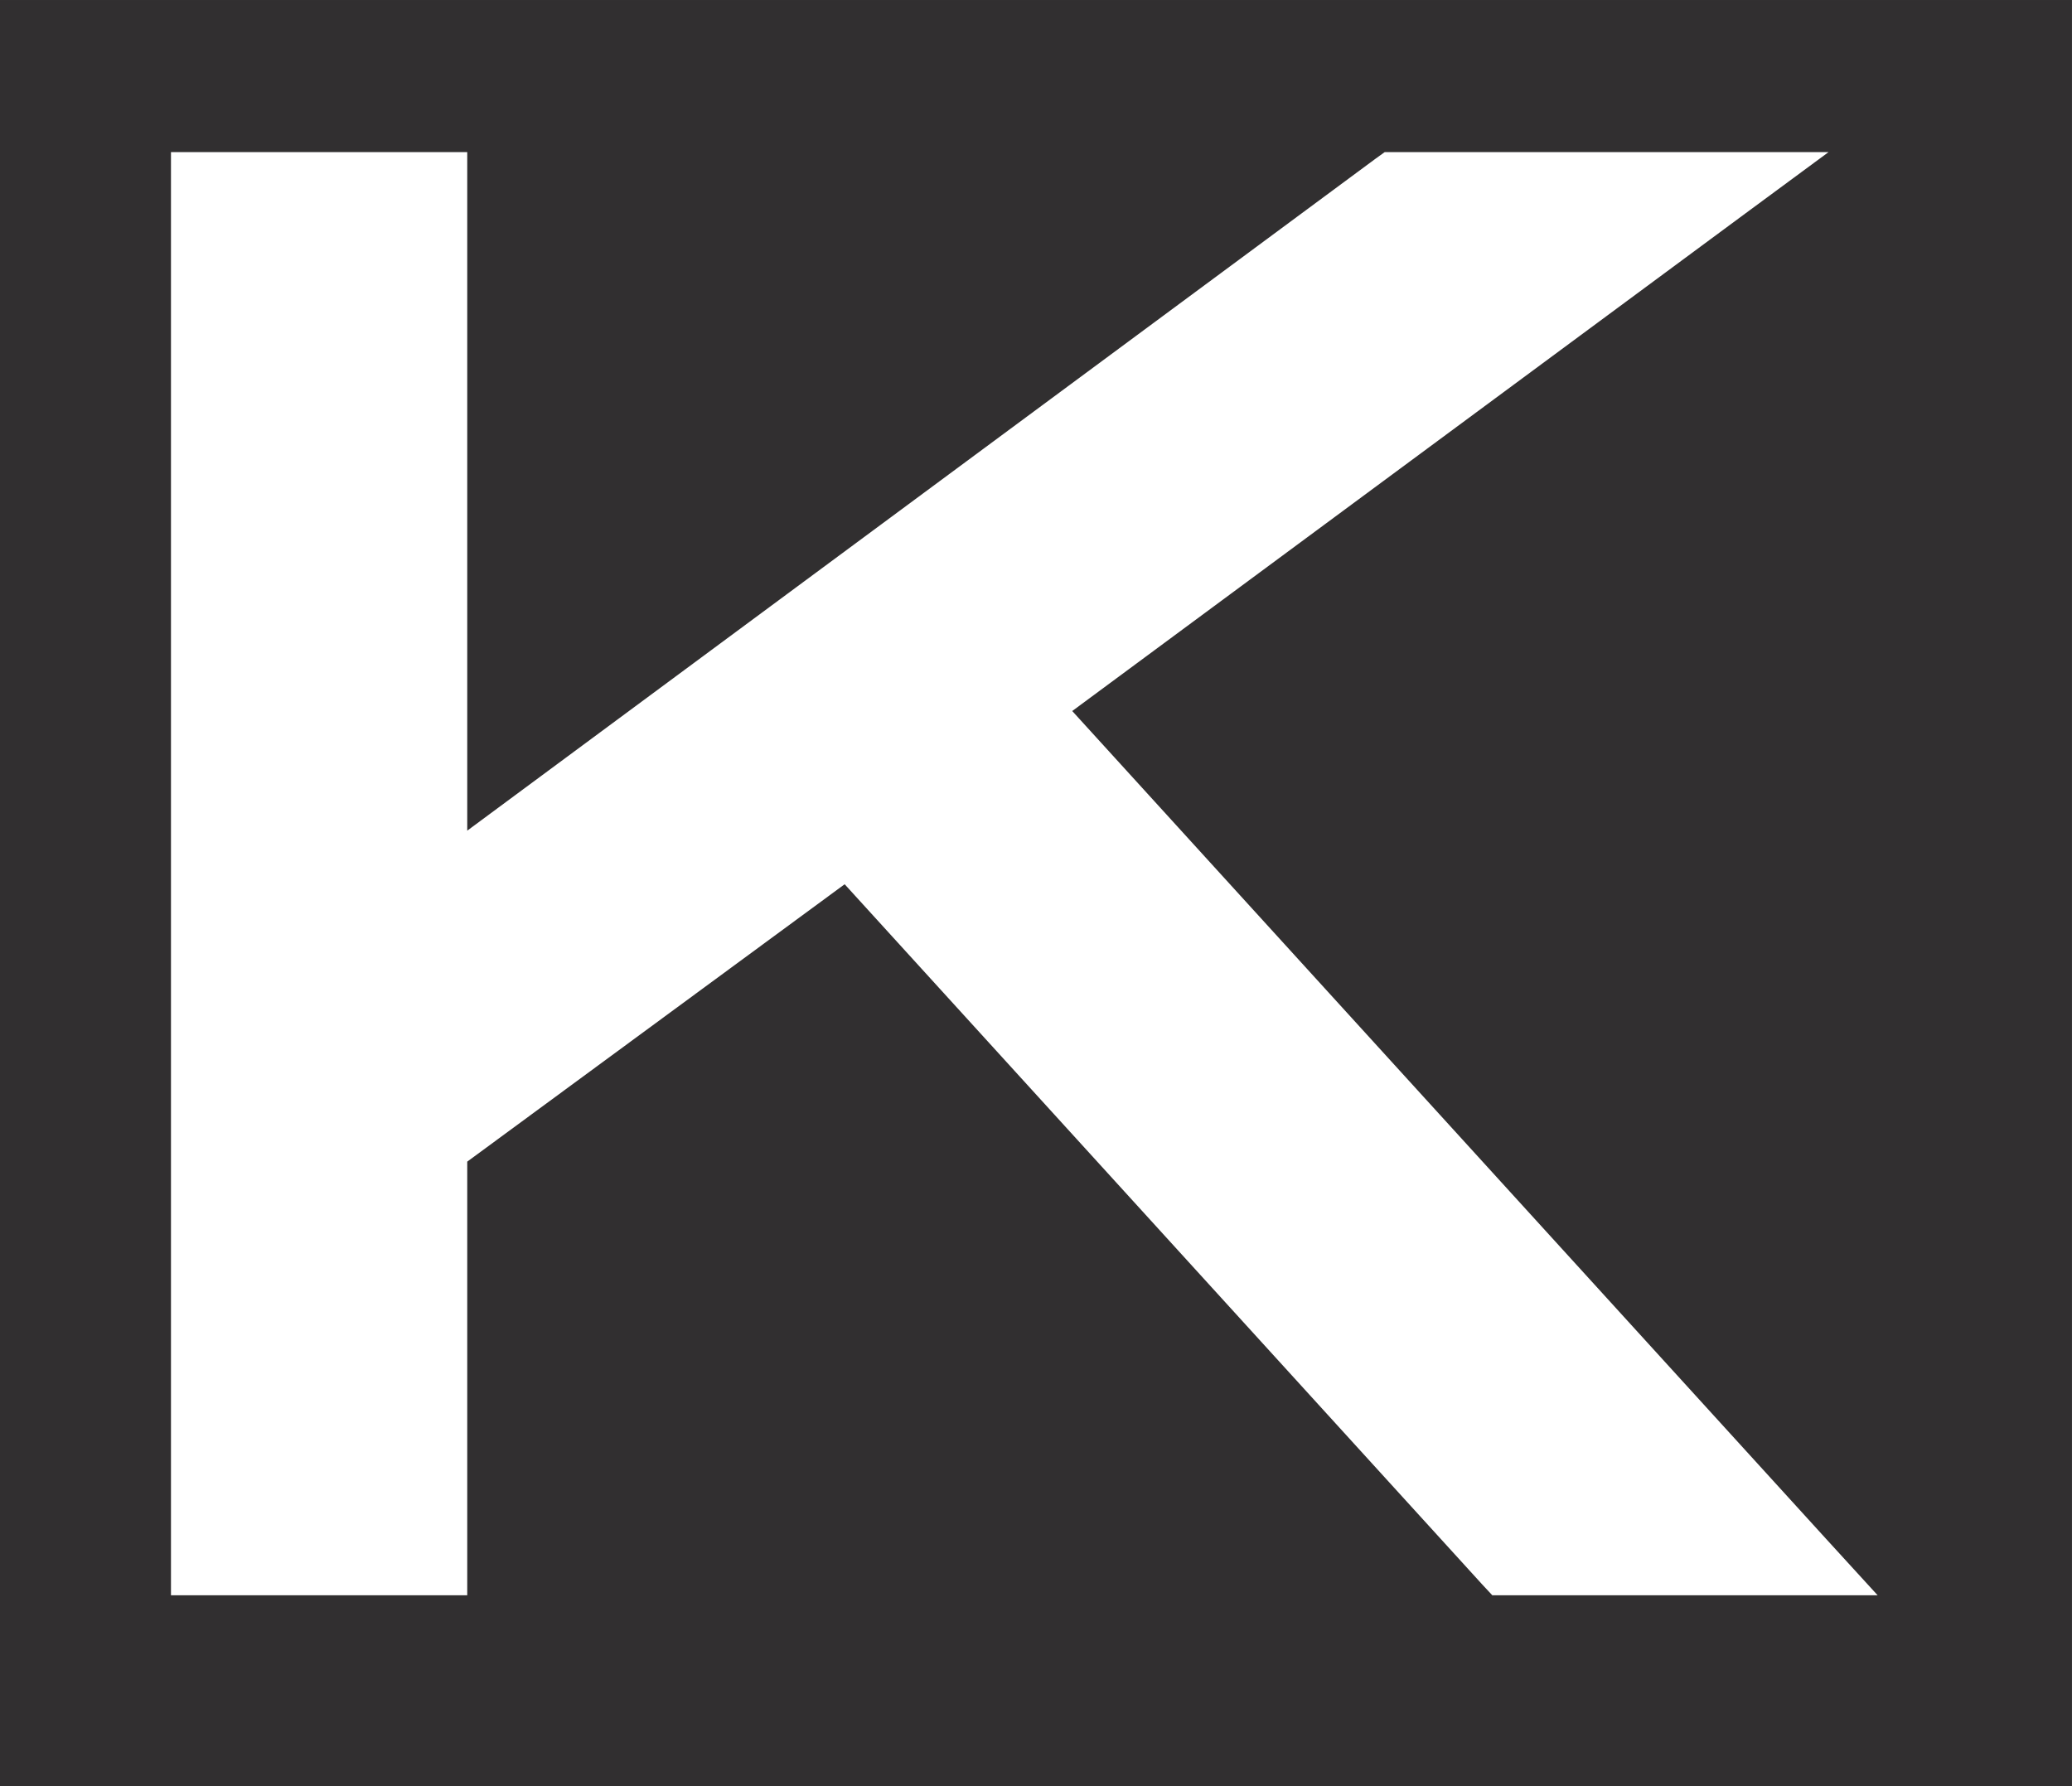 <?xml version="1.0" encoding="UTF-8"?> <!-- Generator: Adobe Illustrator 25.2.3, SVG Export Plug-In . SVG Version: 6.00 Build 0) --> <svg xmlns="http://www.w3.org/2000/svg" xmlns:xlink="http://www.w3.org/1999/xlink" version="1.1" id="Layer_1" x="0px" y="0px" viewBox="0 0 549 473.3" style="enable-background:new 0 0 549 473.3;" xml:space="preserve"><rect x="0" y="0" width="549" height="473.3" fill="#808080" stroke="none"/> <style type="text/css"> .st0{fill:#312F30;} .st1{fill:#FFFFFF;} </style> <rect x="0" y="0" transform="matrix(-1 -3.483670e-11 3.483670e-11 -1 548.987 473.304)" class="st0" width="549" height="473.3"></rect> <polygon class="st1" points="497.5,422.7 477,422.7 399.4,422.7 395.4,422.7 392.7,419.8 223.8,234.3 123.8,307.8 123.8,413.7 123.8,422.7 114.7,422.7 54.3,422.7 45.3,422.7 45.3,413.7 45.3,49.4 45.3,40.3 54.3,40.3 114.7,40.3 123.8,40.3 123.8,49.4 123.8,220.1 364.4,42.1 366.9,40.3 369.8,40.3 457,40.3 484.5,40.3 462.4,56.6 284.1,188.4 483.7,407.6 497.5,422.7 "></polygon> </svg> 